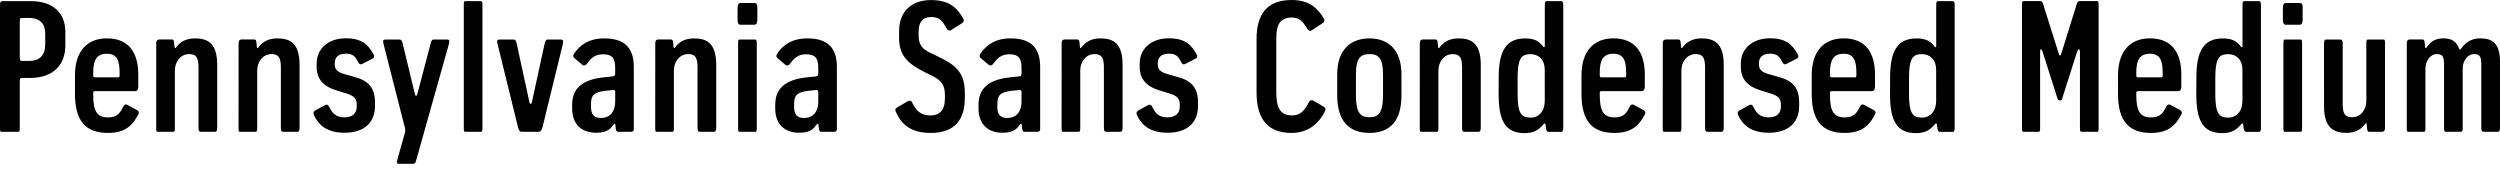 <?xml version="1.0" encoding="UTF-8"?>
<svg width="649.968" height="48.672" viewBox="0 0 649.968 48.672" version="1.1" xmlns="http://www.w3.org/2000/svg" xmlns:xlink="http://www.w3.org/1999/xlink">
 <path d="M0,15.41 c0,-0.86,0.05,-1.01,0.48,-1.01 l4.18,0 c0.38,0,0.48,0.14,0.48,0.96 l0,12.19 c0,0.86,0.24,0.86,0.62,0.86 l2.06,0 c6.24,0,9.17,3.6,9.17,8.45 l0,3.5 c0,4.8,-3.02,8.02,-9.02,8.02 l-7.25,0 c-0.38,0,-0.72,-0.1,-0.72,-0.96 Z M7.34,32.83 l-1.58,0 c-0.43,0,-0.62,0.05,-0.62,0.96 l0,9.36 c0,0.82,0.24,0.86,0.62,0.86 l1.73,0 c3.17,0,4.27,-1.73,4.27,-4.18 l0,-2.59 c0,-2.93,-1.34,-4.42,-4.42,-4.42 Z M19.49,24.24 c0,-7.01,2.78,-10.13,8.59,-10.13 c4.85,0,6.58,2.35,7.92,4.9 c0.19,0.38,0.14,0.77,-0.48,1.1 l-2.4,1.3 c-0.62,0.29,-0.91,-0.1,-1.2,-0.67 c-0.77,-1.54,-1.54,-2.59,-3.84,-2.59 c-2.83,0,-3.84,1.58,-3.84,5.81 l0,0.53 c0,0.38,0.1,0.48,0.48,0.48 l10.37,0 c0.48,0,0.86,0.29,0.86,1.34 l0,2.98 c0,5.66,-2.45,9.41,-8.16,9.41 c-4.99,0,-8.3,-3.17,-8.3,-9.65 Z M30.62,28.56 l-5.9,0 c-0.48,0,-0.48,0.24,-0.48,0.53 l0,0.67 c0,3.07,0.72,4.94,3.55,4.94 c2.74,0,3.31,-1.92,3.31,-5.09 l0,-0.34 c0,-0.62,-0.1,-0.72,-0.48,-0.72 Z M40.61,15.41 c0,-0.86,0.05,-1.01,0.48,-1.01 l3.89,0 c0.38,0,0.48,0.14,0.48,0.96 l0,14.98 c0,2.35,1.54,4.27,3.7,4.27 c1.92,0,2.45,-0.96,2.45,-3.55 l0,-15.55 c0,-0.77,0.14,-1.1,0.58,-1.1 l3.7,0 c0.43,0,0.58,0.34,0.58,1.1 l0,16.32 c0,5.81,-2.64,6.86,-5.81,6.86 c-2.69,0,-4.08,-1.25,-4.85,-2.3 c-0.19,-0.29,-0.38,-0.34,-0.43,0.05 l-0.1,1.01 c-0.05,0.77,-0.19,0.96,-0.62,0.96 l-3.22,0 c-0.34,0,-0.82,-0.1,-0.82,-1.01 Z M62.02,15.41 c0,-0.86,0.05,-1.01,0.48,-1.01 l3.89,0 c0.38,0,0.48,0.14,0.48,0.96 l0,14.98 c0,2.35,1.54,4.27,3.7,4.27 c1.92,0,2.45,-0.96,2.45,-3.55 l0,-15.55 c0,-0.77,0.14,-1.1,0.58,-1.1 l3.7,0 c0.43,0,0.58,0.34,0.58,1.1 l0,16.32 c0,5.81,-2.64,6.86,-5.81,6.86 c-2.69,0,-4.08,-1.25,-4.85,-2.3 c-0.19,-0.29,-0.38,-0.34,-0.43,0.05 l-0.1,1.01 c-0.05,0.77,-0.19,0.96,-0.62,0.96 l-3.22,0 c-0.34,0,-0.82,-0.1,-0.82,-1.01 Z M81.6,18.77 c1.2,-2.54,3.31,-4.61,7.97,-4.61 c4.99,0,7.92,2.5,7.92,7.01 l0,0.82 c0,3.84,-1.63,5.71,-5.47,6.72 l-2.06,0.58 c-2.45,0.62,-2.93,1.44,-2.93,2.69 l0,0.29 c0,1.44,0.91,2.45,2.83,2.45 c1.82,0,2.5,-0.67,3.17,-2.06 c0.29,-0.58,0.58,-0.91,1.2,-0.58 l2.54,1.3 c0.67,0.34,0.58,0.77,0.34,1.15 c-1.34,2.5,-3.02,4.22,-7.3,4.18 c-4.27,0,-7.49,-2.54,-7.49,-6.58 l0,-0.77 c0,-3.31,1.78,-5.23,5.47,-6.29 l2.02,-0.62 c2.35,-0.67,2.93,-1.49,2.93,-2.98 l0,-0.53 c0,-1.73,-1.1,-2.78,-3.17,-2.78 c-2.45,0,-3.26,1.3,-3.94,2.64 c-0.29,0.62,-0.62,0.82,-1.15,0.53 l-2.45,-1.34 c-0.62,-0.34,-0.62,-0.77,-0.43,-1.2 Z M103.3,7.15 c-0.24,-0.86,-0.14,-1.06,0.48,-1.06 l3.65,0 c0.38,0,0.58,0.19,0.77,0.91 l8.54,30.34 c0.24,0.86,-0.05,1.06,-0.58,1.06 l-3.41,0 c-0.38,0,-0.58,-0.24,-0.77,-0.96 l-3.46,-13.15 c-0.19,-0.72,-0.53,-0.72,-0.67,0 l-3.17,13.1 c-0.19,0.77,-0.38,1.01,-0.91,1.01 l-3.5,0 c-0.58,0,-0.82,-0.24,-0.58,-1.06 l5.38,-21.12 c0.29,-0.96,0.38,-1.3,0.19,-2.11 Z M120.58,15.41 c0,-0.86,0.05,-1.01,0.48,-1.01 l3.89,0 c0.38,0,0.48,0.14,0.48,0.96 l0,32.06 c0,0.82,-0.1,0.96,-0.48,0.96 l-3.89,0 c-0.43,0,-0.48,-0.14,-0.48,-1.01 Z M134.69,15.55 c0.19,-0.72,0.38,-1.15,1.01,-1.15 l4.32,0 c0.53,0,0.82,0.43,1.01,1.15 l5.33,21.79 c0.19,0.86,-0.1,1.06,-0.62,1.06 l-3.31,0 c-0.38,0,-0.62,-0.24,-0.82,-1.01 l-3.31,-15.22 c-0.19,-0.72,-0.53,-0.72,-0.67,0 l-3.31,15.22 c-0.19,0.82,-0.38,1.01,-0.91,1.01 l-3.5,0 c-0.58,0,-0.82,-0.24,-0.58,-1.06 Z M148.75,20.45 c0,-3.94,2.3,-6.29,6.24,-6.29 c3.22,0,3.84,1.3,4.51,2.11 c0.29,0.34,0.43,0.29,0.48,0 l0.1,-0.91 c0.1,-0.67,0.19,-0.96,0.62,-0.96 l3.26,0 c0.34,0,0.82,0.05,0.82,0.72 l0,16.18 c0,5.47,-2.98,7.39,-7.68,7.39 c-4.03,0,-6.38,-1.78,-7.82,-3.94 c-0.29,-0.43,-0.38,-0.86,0.14,-1.25 l1.97,-1.68 c0.48,-0.34,0.91,-0.14,1.25,0.34 c1.01,1.34,1.97,2.4,4.13,2.4 c2.59,0,3.17,-1.25,3.17,-3.65 l0,-1.2 c0,-0.72,-0.14,-0.86,-0.72,-0.91 l-2.26,-0.24 c-5.62,-0.58,-8.21,-2.93,-8.21,-7.15 Z M159.94,22.22 c0,-2.26,-1.06,-4.22,-3.74,-4.22 c-1.87,0,-2.54,1.06,-2.54,2.78 l0,0.82 c0,2.11,0.53,3.07,3.65,3.46 l1.87,0.19 c0.67,0.1,0.77,-0.1,0.77,-0.67 Z M170.35,15.41 c0,-0.86,0.05,-1.01,0.48,-1.01 l3.89,0 c0.38,0,0.48,0.14,0.48,0.96 l0,14.98 c0,2.35,1.54,4.27,3.7,4.27 c1.92,0,2.45,-0.96,2.45,-3.55 l0,-15.55 c0,-0.77,0.14,-1.1,0.58,-1.1 l3.7,0 c0.43,0,0.58,0.34,0.58,1.1 l0,16.32 c0,5.81,-2.64,6.86,-5.81,6.86 c-2.69,0,-4.08,-1.25,-4.85,-2.3 c-0.19,-0.29,-0.38,-0.34,-0.43,0.05 l-0.1,1.01 c-0.05,0.77,-0.19,0.96,-0.62,0.96 l-3.22,0 c-0.34,0,-0.82,-0.1,-0.82,-1.01 Z M191.76,43.49 c0,-0.86,0.29,-1.25,0.72,-1.25 l3.7,0 c0.38,0,0.72,0.38,0.72,1.2 l0,3.26 c0,0.86,-0.24,1.2,-0.72,1.2 l-3.7,0 c-0.38,0,-0.72,-0.34,-0.72,-1.2 Z M191.9,15.41 c0,-0.86,0.05,-1.01,0.48,-1.01 l3.89,0 c0.38,0,0.48,0.14,0.48,0.96 l0,22.08 c0,0.82,-0.1,0.96,-0.48,0.96 l-3.89,0 c-0.43,0,-0.48,-0.14,-0.48,-1.01 Z M201.55,20.45 c0,-3.94,2.3,-6.29,6.24,-6.29 c3.22,0,3.84,1.3,4.51,2.11 c0.29,0.34,0.43,0.29,0.48,0 l0.1,-0.91 c0.1,-0.67,0.19,-0.96,0.62,-0.96 l3.26,0 c0.34,0,0.82,0.05,0.82,0.72 l0,16.18 c0,5.47,-2.98,7.39,-7.68,7.39 c-4.03,0,-6.38,-1.78,-7.82,-3.94 c-0.29,-0.43,-0.38,-0.86,0.14,-1.25 l1.97,-1.68 c0.48,-0.34,0.91,-0.14,1.25,0.34 c1.01,1.34,1.97,2.4,4.13,2.4 c2.59,0,3.17,-1.25,3.17,-3.65 l0,-1.2 c0,-0.72,-0.14,-0.86,-0.72,-0.91 l-2.26,-0.24 c-5.62,-0.58,-8.21,-2.93,-8.21,-7.15 Z M212.74,22.22 c0,-2.26,-1.06,-4.22,-3.74,-4.22 c-1.87,0,-2.54,1.06,-2.54,2.78 l0,0.82 c0,2.11,0.53,3.07,3.65,3.46 l1.87,0.19 c0.67,0.1,0.77,-0.1,0.77,-0.67 Z M232.99,19.44 c1.39,-3.02,3.7,-5.33,9.02,-5.33 c6.38,0,8.83,3.7,8.83,8.98 l0,1.44 c0,4.56,-1.68,6.82,-6.1,9.02 l-2.98,1.44 c-1.92,0.91,-2.93,2.02,-2.93,4.42 l0,1.1 c0,2.4,1.06,3.74,3.36,3.74 c2.21,0,2.93,-1.25,3.94,-2.98 c0.34,-0.58,0.77,-0.67,1.25,-0.34 l2.69,1.68 c0.58,0.38,0.62,0.77,0.34,1.25 c-1.58,2.78,-3.6,4.8,-8.4,4.8 c-4.7,0,-8.26,-2.69,-8.26,-8.11 l0,-1.73 c0,-4.61,2.26,-6.67,6.43,-8.78 l2.5,-1.25 c2.11,-1.1,2.98,-2.35,2.98,-4.75 l0,-1.01 c0,-3.07,-1.44,-4.37,-3.74,-4.37 c-2.74,0,-3.79,1.39,-4.8,3.41 c-0.29,0.58,-0.72,0.53,-1.3,0.19 l-2.59,-1.54 c-0.62,-0.38,-0.53,-0.72,-0.24,-1.3 Z M254.4,20.45 c0,-3.94,2.3,-6.29,6.24,-6.29 c3.22,0,3.84,1.3,4.51,2.11 c0.29,0.34,0.43,0.29,0.48,0 l0.1,-0.91 c0.1,-0.67,0.19,-0.96,0.62,-0.96 l3.26,0 c0.34,0,0.82,0.05,0.82,0.72 l0,16.18 c0,5.47,-2.98,7.39,-7.68,7.39 c-4.03,0,-6.38,-1.78,-7.82,-3.94 c-0.29,-0.43,-0.38,-0.86,0.14,-1.25 l1.97,-1.68 c0.48,-0.34,0.91,-0.14,1.25,0.34 c1.01,1.34,1.97,2.4,4.13,2.4 c2.59,0,3.17,-1.25,3.17,-3.65 l0,-1.2 c0,-0.72,-0.14,-0.86,-0.72,-0.91 l-2.26,-0.24 c-5.62,-0.58,-8.21,-2.93,-8.21,-7.15 Z M265.58,22.22 c0,-2.26,-1.06,-4.22,-3.74,-4.22 c-1.87,0,-2.54,1.06,-2.54,2.78 l0,0.82 c0,2.11,0.53,3.07,3.65,3.46 l1.87,0.19 c0.67,0.1,0.77,-0.1,0.77,-0.67 Z M276,15.41 c0,-0.86,0.05,-1.01,0.48,-1.01 l3.89,0 c0.38,0,0.48,0.14,0.48,0.96 l0,14.98 c0,2.35,1.54,4.27,3.7,4.27 c1.92,0,2.45,-0.96,2.45,-3.55 l0,-15.55 c0,-0.77,0.14,-1.1,0.58,-1.1 l3.7,0 c0.43,0,0.58,0.34,0.58,1.1 l0,16.32 c0,5.81,-2.64,6.86,-5.81,6.86 c-2.69,0,-4.08,-1.25,-4.85,-2.3 c-0.19,-0.29,-0.38,-0.34,-0.43,0.05 l-0.1,1.01 c-0.05,0.77,-0.19,0.96,-0.62,0.96 l-3.22,0 c-0.34,0,-0.82,-0.1,-0.82,-1.01 Z M295.58,18.77 c1.2,-2.54,3.31,-4.61,7.97,-4.61 c4.99,0,7.92,2.5,7.92,7.01 l0,0.82 c0,3.84,-1.63,5.71,-5.47,6.72 l-2.06,0.58 c-2.45,0.62,-2.93,1.44,-2.93,2.69 l0,0.29 c0,1.44,0.91,2.45,2.83,2.45 c1.82,0,2.5,-0.67,3.17,-2.06 c0.29,-0.58,0.58,-0.91,1.2,-0.58 l2.54,1.3 c0.67,0.34,0.58,0.77,0.34,1.15 c-1.34,2.5,-3.02,4.22,-7.3,4.18 c-4.27,0,-7.49,-2.54,-7.49,-6.58 l0,-0.77 c0,-3.31,1.78,-5.23,5.47,-6.29 l2.02,-0.62 c2.35,-0.67,2.93,-1.49,2.93,-2.98 l0,-0.53 c0,-1.73,-1.1,-2.78,-3.17,-2.78 c-2.45,0,-3.26,1.3,-3.94,2.64 c-0.29,0.62,-0.62,0.82,-1.15,0.53 l-2.45,-1.34 c-0.62,-0.34,-0.62,-0.77,-0.43,-1.2 Z M326.69,24.67 c0,-5.81,2.02,-10.56,9.07,-10.56 c4.66,0,7.2,2.74,8.64,5.47 c0.29,0.58,0.38,0.96,-0.24,1.34 l-2.54,1.49 c-0.62,0.34,-1.01,0.29,-1.3,-0.24 c-1.01,-1.92,-1.97,-3.5,-4.42,-3.5 c-3.07,0,-4.08,2.02,-4.08,5.95 l0,14.02 c0,3.31,0.77,5.47,3.98,5.47 c2.3,0,3.02,-1.25,4.08,-2.93 c0.38,-0.53,0.77,-0.67,1.25,-0.34 l2.69,1.78 c0.58,0.38,0.62,0.77,0.34,1.25 c-1.63,2.78,-3.89,4.8,-8.35,4.8 c-6.72,0,-9.12,-4.08,-9.12,-10.08 Z M347.66,23.86 c0,-6.82,3.22,-9.74,8.4,-9.74 c5.14,0,8.3,2.88,8.3,9.74 l0,5.52 c0,6.05,-3.17,9.31,-8.3,9.31 c-5.18,0,-8.4,-3.26,-8.4,-9.31 Z M359.57,23.95 c0,-4.46,-1.06,-5.76,-3.5,-5.76 c-2.5,0,-3.55,1.3,-3.55,5.76 l0,5.28 c0,4.18,1.06,5.38,3.55,5.38 c2.45,0,3.5,-1.2,3.5,-5.38 Z M369.12,15.41 c0,-0.86,0.05,-1.01,0.48,-1.01 l3.89,0 c0.38,0,0.48,0.14,0.48,0.96 l0,14.98 c0,2.35,1.54,4.27,3.7,4.27 c1.92,0,2.45,-0.96,2.45,-3.55 l0,-15.55 c0,-0.77,0.14,-1.1,0.58,-1.1 l3.7,0 c0.43,0,0.58,0.34,0.58,1.1 l0,16.32 c0,5.81,-2.64,6.86,-5.81,6.86 c-2.69,0,-4.08,-1.25,-4.85,-2.3 c-0.19,-0.29,-0.38,-0.34,-0.43,0.05 l-0.1,1.01 c-0.05,0.77,-0.19,0.96,-0.62,0.96 l-3.22,0 c-0.34,0,-0.82,-0.1,-0.82,-1.01 Z M389.62,24.19 c0,-6.96,1.78,-10.13,6.77,-10.13 c2.45,0,3.7,0.91,4.85,2.26 c0.29,0.34,0.53,0.38,0.58,-0.05 l0.1,-0.82 c0.1,-0.77,0.29,-1.06,0.72,-1.06 l3.17,0 c0.38,0,0.62,0.1,0.62,1.01 l0,31.97 c0,0.86,-0.19,1.01,-0.62,1.01 l-3.65,0 c-0.43,0,-0.53,-0.24,-0.53,-1.01 l0,-10.56 c0,-0.53,-0.24,-0.48,-0.43,-0.24 c-1.1,1.49,-2.4,2.11,-4.7,2.11 c-4.9,0,-6.86,-3.22,-6.86,-10.13 Z M401.62,22.51 c0,-2.78,-1.54,-4.42,-3.7,-4.42 c-2.54,0,-3.36,1.3,-3.36,6.24 l0,4.03 c0,4.9,0.82,6.24,3.31,6.24 c2.21,0,3.74,-1.49,3.74,-4.03 Z M411.17,24.24 c0,-7.01,2.78,-10.13,8.59,-10.13 c4.85,0,6.58,2.35,7.92,4.9 c0.19,0.38,0.14,0.77,-0.48,1.1 l-2.4,1.3 c-0.62,0.29,-0.91,-0.1,-1.2,-0.67 c-0.77,-1.54,-1.54,-2.59,-3.84,-2.59 c-2.83,0,-3.84,1.58,-3.84,5.81 l0,0.53 c0,0.38,0.1,0.48,0.48,0.48 l10.37,0 c0.48,0,0.86,0.29,0.86,1.34 l0,2.98 c0,5.66,-2.45,9.41,-8.16,9.41 c-4.99,0,-8.3,-3.17,-8.3,-9.65 Z M422.3,28.56 l-5.9,0 c-0.48,0,-0.48,0.24,-0.48,0.53 l0,0.67 c0,3.07,0.72,4.94,3.55,4.94 c2.74,0,3.31,-1.92,3.31,-5.09 l0,-0.34 c0,-0.62,-0.1,-0.72,-0.48,-0.72 Z M432.29,15.41 c0,-0.86,0.05,-1.01,0.48,-1.01 l3.89,0 c0.38,0,0.48,0.14,0.48,0.96 l0,14.98 c0,2.35,1.54,4.27,3.7,4.27 c1.92,0,2.45,-0.96,2.45,-3.55 l0,-15.55 c0,-0.77,0.14,-1.1,0.58,-1.1 l3.7,0 c0.43,0,0.58,0.34,0.58,1.1 l0,16.32 c0,5.81,-2.64,6.86,-5.81,6.86 c-2.69,0,-4.08,-1.25,-4.85,-2.3 c-0.19,-0.29,-0.38,-0.34,-0.43,0.05 l-0.1,1.01 c-0.05,0.77,-0.19,0.96,-0.62,0.96 l-3.22,0 c-0.34,0,-0.82,-0.1,-0.82,-1.01 Z M451.87,18.77 c1.2,-2.54,3.31,-4.61,7.97,-4.61 c4.99,0,7.92,2.5,7.92,7.01 l0,0.82 c0,3.84,-1.63,5.71,-5.47,6.72 l-2.06,0.58 c-2.45,0.62,-2.93,1.44,-2.93,2.69 l0,0.29 c0,1.44,0.91,2.45,2.83,2.45 c1.82,0,2.5,-0.67,3.17,-2.06 c0.29,-0.58,0.58,-0.91,1.2,-0.58 l2.54,1.3 c0.67,0.34,0.58,0.77,0.34,1.15 c-1.34,2.5,-3.02,4.22,-7.3,4.18 c-4.27,0,-7.49,-2.54,-7.49,-6.58 l0,-0.77 c0,-3.31,1.78,-5.23,5.47,-6.29 l2.02,-0.62 c2.35,-0.67,2.93,-1.49,2.93,-2.98 l0,-0.53 c0,-1.73,-1.1,-2.78,-3.17,-2.78 c-2.45,0,-3.26,1.3,-3.94,2.64 c-0.29,0.62,-0.62,0.82,-1.15,0.53 l-2.45,-1.34 c-0.62,-0.34,-0.62,-0.77,-0.43,-1.2 Z M471.02,24.24 c0,-7.01,2.78,-10.13,8.59,-10.13 c4.85,0,6.58,2.35,7.92,4.9 c0.19,0.38,0.14,0.77,-0.48,1.1 l-2.4,1.3 c-0.62,0.29,-0.91,-0.1,-1.2,-0.67 c-0.77,-1.54,-1.54,-2.59,-3.84,-2.59 c-2.83,0,-3.84,1.58,-3.84,5.81 l0,0.53 c0,0.38,0.1,0.48,0.48,0.48 l10.37,0 c0.48,0,0.86,0.29,0.86,1.34 l0,2.98 c0,5.66,-2.45,9.41,-8.16,9.41 c-4.99,0,-8.3,-3.17,-8.3,-9.65 Z M482.16,28.56 l-5.9,0 c-0.48,0,-0.48,0.24,-0.48,0.53 l0,0.67 c0,3.07,0.72,4.94,3.55,4.94 c2.74,0,3.31,-1.92,3.31,-5.09 l0,-0.34 c0,-0.62,-0.1,-0.72,-0.48,-0.72 Z M491.38,24.19 c0,-6.96,1.78,-10.13,6.77,-10.13 c2.45,0,3.7,0.91,4.85,2.26 c0.29,0.34,0.53,0.38,0.58,-0.05 l0.1,-0.82 c0.1,-0.77,0.29,-1.06,0.72,-1.06 l3.17,0 c0.38,0,0.62,0.1,0.62,1.01 l0,31.97 c0,0.86,-0.19,1.01,-0.62,1.01 l-3.65,0 c-0.43,0,-0.53,-0.24,-0.53,-1.01 l0,-10.56 c0,-0.53,-0.24,-0.48,-0.43,-0.24 c-1.1,1.49,-2.4,2.11,-4.7,2.11 c-4.9,0,-6.86,-3.22,-6.86,-10.13 Z M503.38,22.51 c0,-2.78,-1.54,-4.42,-3.7,-4.42 c-2.54,0,-3.36,1.3,-3.36,6.24 l0,4.03 c0,4.9,0.82,6.24,3.31,6.24 c2.21,0,3.74,-1.49,3.74,-4.03 Z M525.7,15.41 c0,-0.86,0.05,-1.01,0.48,-1.01 l3.74,0 c0.38,0,0.48,0.14,0.48,0.96 l0,19.78 c0,0.91,0.38,1.01,0.67,0 l3.84,-12.05 c0.1,-0.34,0.24,-0.53,0.62,-0.53 c0.38,0,0.48,0.1,0.62,0.53 l3.84,12.05 c0.34,1.01,0.77,0.91,0.77,0 l0,-19.78 c0,-0.82,0.1,-0.96,0.48,-0.96 l3.89,0 c0.43,0,0.48,0.14,0.48,1.01 l0,32.02 c0,0.86,-0.1,0.96,-0.48,0.96 l-4.46,0 c-0.38,0,-0.58,-0.19,-0.77,-0.86 l-3.89,-12.48 c-0.14,-0.48,-0.24,-0.82,-0.43,-0.82 c-0.19,0,-0.29,0.34,-0.43,0.82 l-3.94,12.48 c-0.19,0.62,-0.38,0.86,-0.77,0.86 l-4.27,0 c-0.38,0,-0.48,-0.1,-0.48,-0.96 Z M550.66,24.24 c0,-7.01,2.78,-10.13,8.59,-10.13 c4.85,0,6.58,2.35,7.92,4.9 c0.19,0.38,0.14,0.77,-0.48,1.1 l-2.4,1.3 c-0.62,0.29,-0.91,-0.1,-1.2,-0.67 c-0.77,-1.54,-1.54,-2.59,-3.84,-2.59 c-2.83,0,-3.84,1.58,-3.84,5.81 l0,0.53 c0,0.38,0.1,0.48,0.48,0.48 l10.37,0 c0.48,0,0.86,0.29,0.86,1.34 l0,2.98 c0,5.66,-2.45,9.41,-8.16,9.41 c-4.99,0,-8.3,-3.17,-8.3,-9.65 Z M561.79,28.56 l-5.9,0 c-0.48,0,-0.48,0.24,-0.48,0.53 l0,0.67 c0,3.07,0.72,4.94,3.55,4.94 c2.74,0,3.31,-1.92,3.31,-5.09 l0,-0.34 c0,-0.62,-0.1,-0.72,-0.48,-0.72 Z M571.01,24.19 c0,-6.96,1.78,-10.13,6.77,-10.13 c2.45,0,3.7,0.91,4.85,2.26 c0.29,0.34,0.53,0.38,0.58,-0.05 l0.1,-0.82 c0.1,-0.77,0.29,-1.06,0.72,-1.06 l3.17,0 c0.38,0,0.62,0.1,0.62,1.01 l0,31.97 c0,0.86,-0.19,1.01,-0.62,1.01 l-3.65,0 c-0.43,0,-0.53,-0.24,-0.53,-1.01 l0,-10.56 c0,-0.53,-0.24,-0.48,-0.43,-0.24 c-1.1,1.49,-2.4,2.11,-4.7,2.11 c-4.9,0,-6.86,-3.22,-6.86,-10.13 Z M583.01,22.51 c0,-2.78,-1.54,-4.42,-3.7,-4.42 c-2.54,0,-3.36,1.3,-3.36,6.24 l0,4.03 c0,4.9,0.82,6.24,3.31,6.24 c2.21,0,3.74,-1.49,3.74,-4.03 Z M593.52,43.49 c0,-0.86,0.29,-1.25,0.72,-1.25 l3.7,0 c0.38,0,0.72,0.38,0.72,1.2 l0,3.26 c0,0.86,-0.24,1.2,-0.72,1.2 l-3.7,0 c-0.38,0,-0.72,-0.34,-0.72,-1.2 Z M593.66,15.41 c0,-0.86,0.05,-1.01,0.48,-1.01 l3.89,0 c0.38,0,0.48,0.14,0.48,0.96 l0,22.08 c0,0.82,-0.1,0.96,-0.48,0.96 l-3.89,0 c-0.43,0,-0.48,-0.14,-0.48,-1.01 Z M604.22,20.98 c0,-5.62,2.64,-6.86,5.86,-6.86 c2.64,0,4.03,1.25,4.8,2.3 c0.19,0.29,0.38,0.34,0.43,-0.05 l0.1,-1.01 c0.05,-0.77,0.19,-0.96,0.62,-0.96 l3.22,0 c0.34,0,0.82,0.1,0.82,1.01 l0,21.98 c0,0.86,-0.05,1.01,-0.48,1.01 l-3.89,0 c-0.38,0,-0.48,-0.14,-0.48,-0.96 l0,-14.98 c0,-2.35,-1.49,-4.27,-3.7,-4.27 c-1.92,0,-2.45,0.96,-2.45,3.55 l0,15.55 c0,0.77,-0.14,1.1,-0.58,1.1 l-3.7,0 c-0.43,0,-0.58,-0.34,-0.58,-1.1 Z M625.73,15.41 c0,-0.86,0.05,-1.01,0.48,-1.01 l3.89,0 c0.38,0,0.48,0.14,0.48,0.96 l0,15.46 c0,1.92,1.15,3.79,3.02,3.79 c1.63,0,1.82,-0.91,1.82,-3.07 l0,-16.08 c0,-0.82,0.1,-1.06,0.53,-1.06 l3.79,0 c0.38,0,0.53,0.24,0.53,1.01 l0,15.41 c0,1.92,1.15,3.79,3.02,3.79 c1.63,0,1.82,-0.91,1.82,-3.07 l0,-16.03 c0,-0.77,0.14,-1.1,0.58,-1.1 l3.7,0 c0.43,0,0.58,0.34,0.58,1.1 l0,17.14 c0,5.14,-2.4,6.05,-5.18,6.05 c-2.59,0,-4.03,-1.39,-4.99,-2.74 c-0.19,-0.29,-0.29,-0.24,-0.43,0.05 c-0.82,1.97,-2.02,2.69,-4.13,2.69 c-2.5,0,-3.55,-1.25,-4.32,-2.3 c-0.19,-0.29,-0.38,-0.34,-0.43,0.05 l-0.1,1.01 c-0.05,0.77,-0.19,0.96,-0.62,0.96 l-3.22,0 c-0.34,0,-0.82,-0.1,-0.82,-1.01 Z M625.73,15.41" fill="rgb(0,0,0)" transform="matrix(1,0,0,-1,0.0,48.672)"/>
</svg>